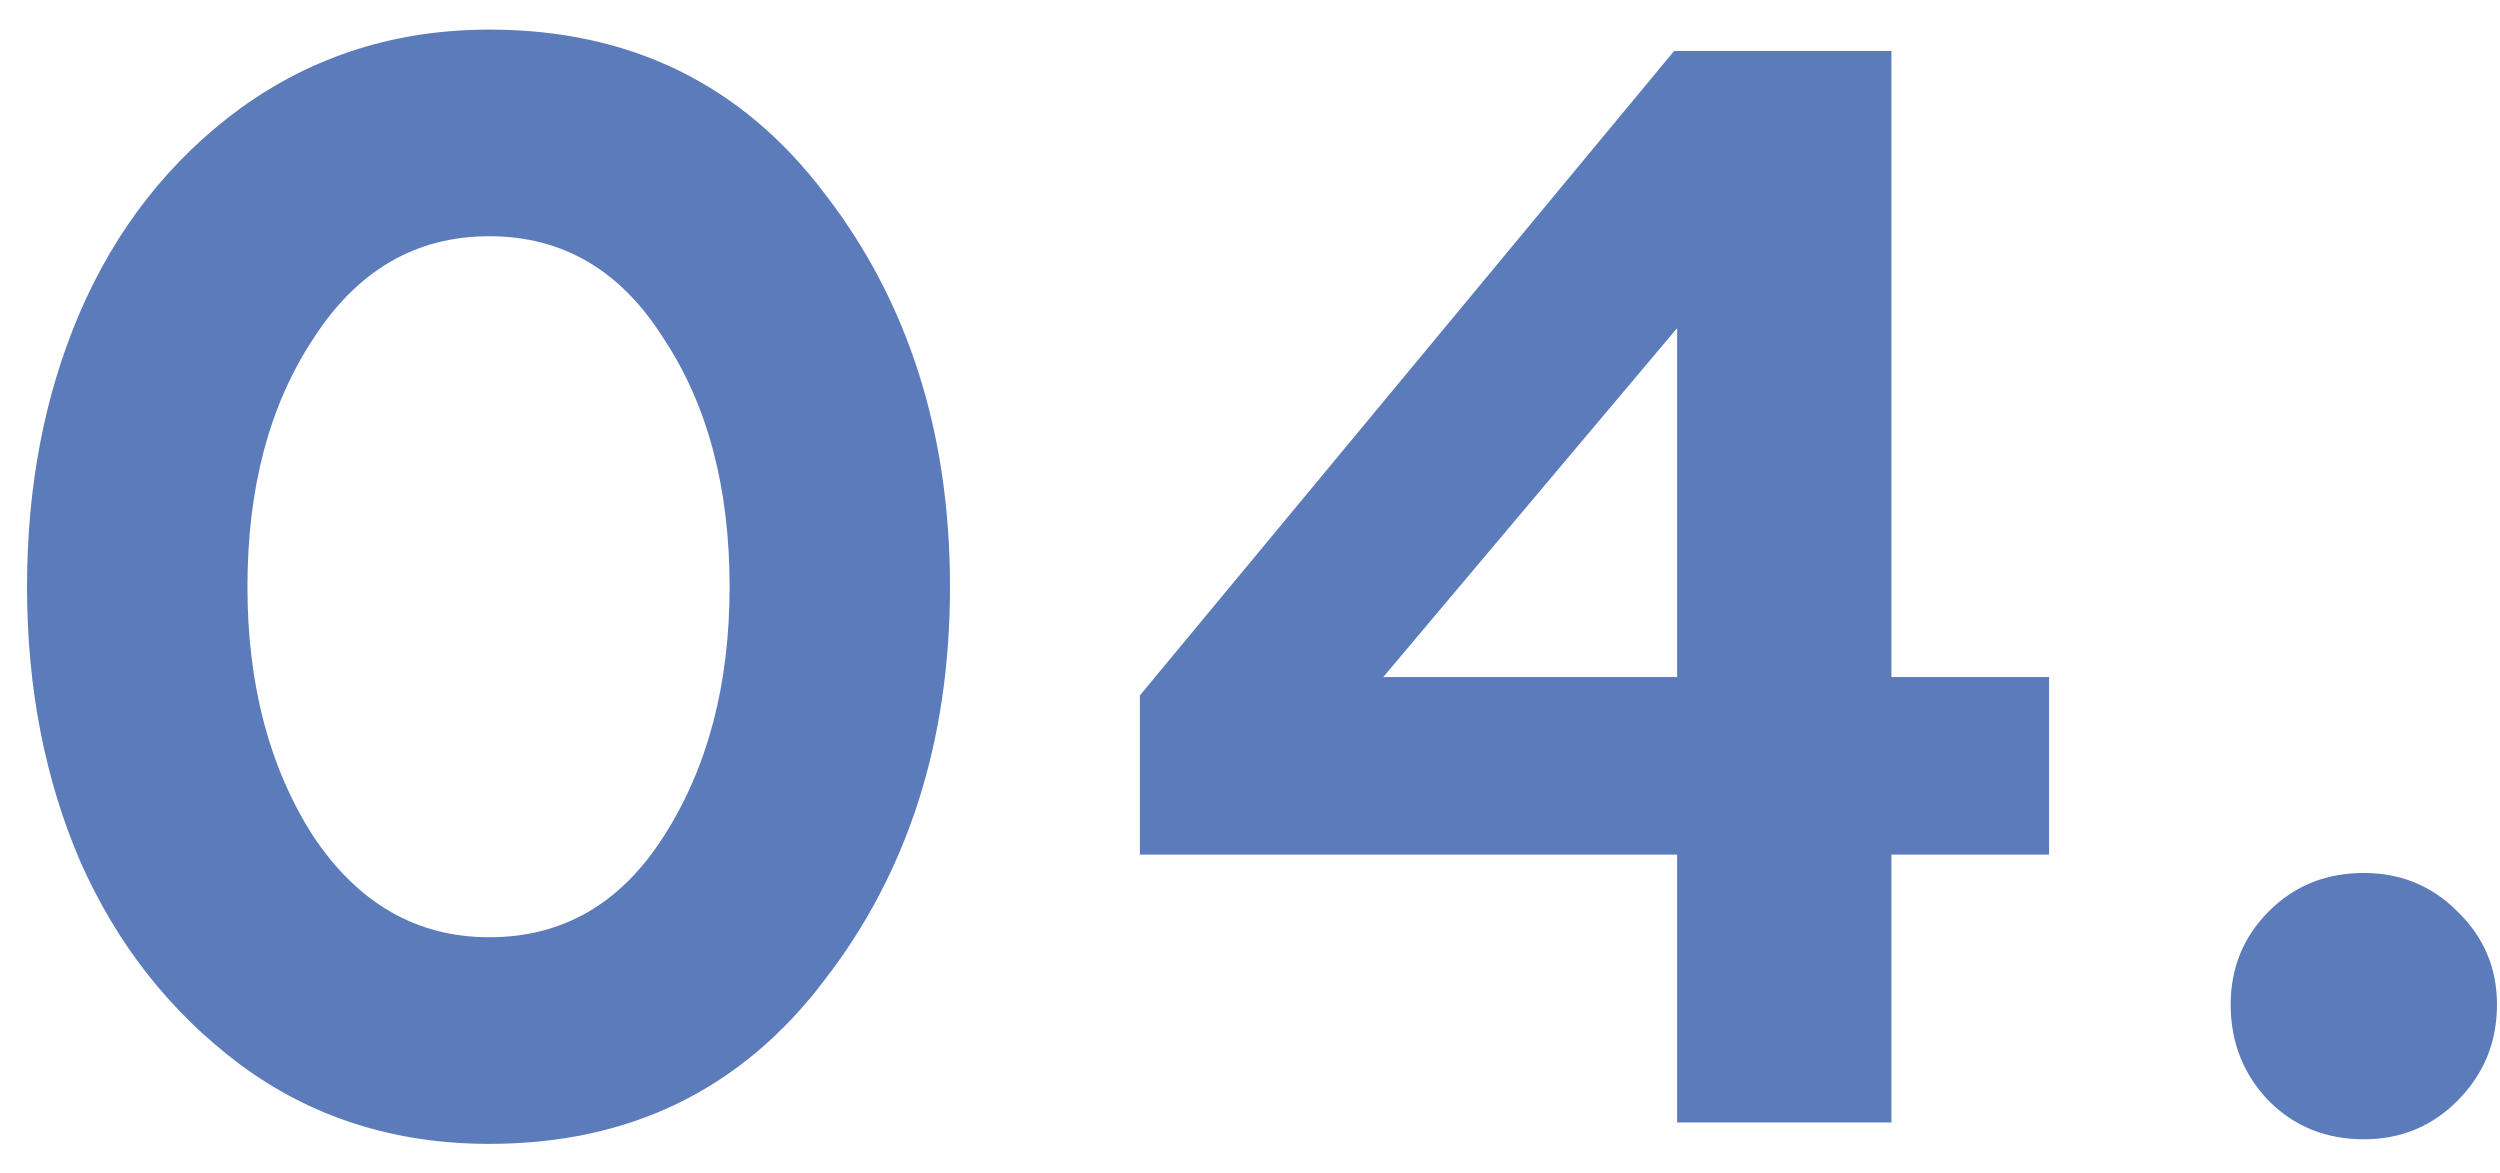 <?xml version="1.0" encoding="UTF-8"?> <svg xmlns="http://www.w3.org/2000/svg" width="49" height="23" viewBox="0 0 49 23" fill="none"> <path d="M9.59 22.42C7.73 22.42 6.1 21.9 4.7 20.86C3.34 19.84 2.3 18.52 1.58 16.9C0.88 15.28 0.53 13.48 0.53 11.5C0.53 9.54 0.87 7.76 1.55 6.16C2.27 4.48 3.33 3.13 4.73 2.11C6.15 1.09 7.77 0.58 9.59 0.58C12.35 0.58 14.54 1.65 16.16 3.79C17.8 5.91 18.62 8.48 18.62 11.5C18.62 14.52 17.8 17.09 16.16 19.21C14.54 21.35 12.35 22.42 9.59 22.42ZM6.14 16.39C7.02 17.71 8.17 18.37 9.59 18.37C11.03 18.37 12.17 17.71 13.01 16.39C13.87 15.05 14.3 13.42 14.3 11.5C14.3 9.56 13.87 7.94 13.01 6.64C12.17 5.3 11.03 4.63 9.59 4.63C8.15 4.63 7 5.3 6.14 6.64C5.28 7.94 4.85 9.56 4.85 11.5C4.85 13.42 5.28 15.05 6.14 16.39Z" fill="#5B7BBB"></path> <path d="M37.072 22H32.872V16.75H22.342V13.63L32.812 1H37.072V13.27H40.162V16.75H37.072V22ZM32.872 6.43L27.112 13.27H32.872V6.43Z" fill="#5B7BBB"></path> <path d="M46.331 22.33C45.591 22.33 44.971 22.08 44.471 21.58C43.971 21.06 43.721 20.43 43.721 19.69C43.721 18.97 43.971 18.36 44.471 17.86C44.971 17.36 45.591 17.11 46.331 17.11C47.051 17.11 47.661 17.36 48.161 17.86C48.681 18.36 48.941 18.97 48.941 19.69C48.941 20.43 48.681 21.06 48.161 21.58C47.661 22.08 47.051 22.33 46.331 22.33Z" fill="#5B7BBB"></path> </svg> 